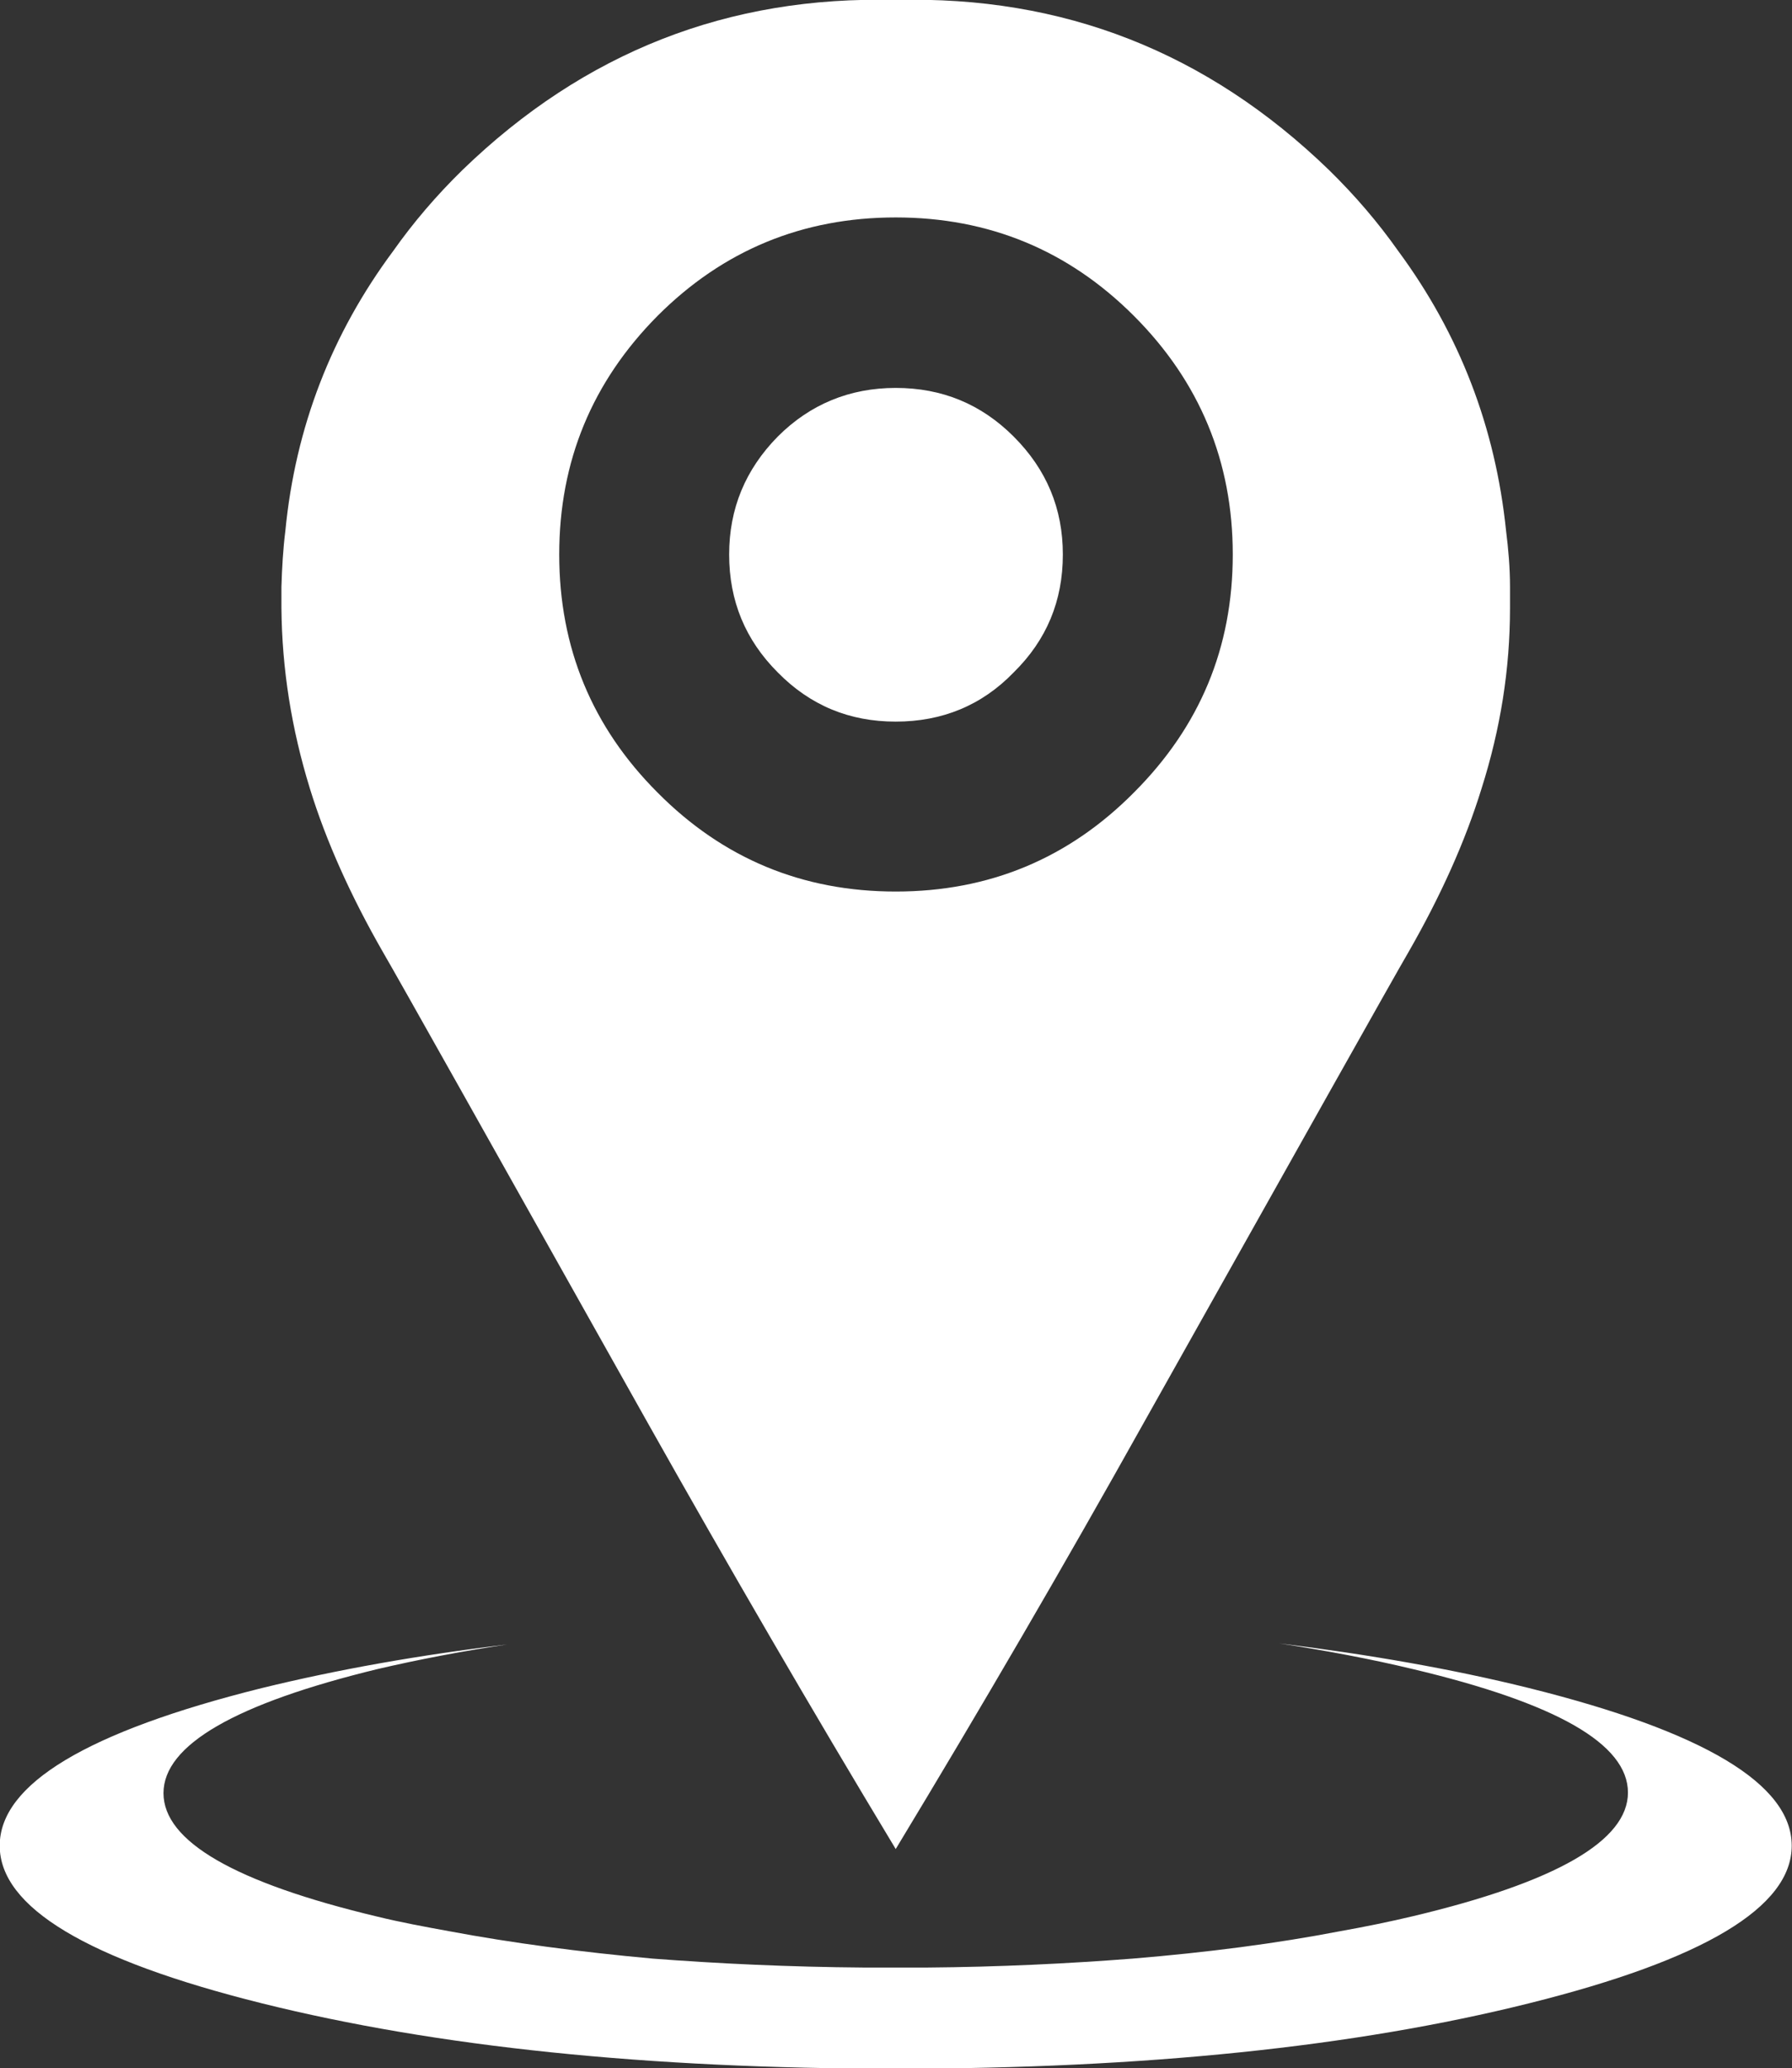 <?xml version="1.0" encoding="utf-8"?>
<!-- Generator: Adobe Illustrator 27.2.0, SVG Export Plug-In . SVG Version: 6.00 Build 0)  -->
<svg version="1.1" id="Layer_1" xmlns="http://www.w3.org/2000/svg" xmlns:xlink="http://www.w3.org/1999/xlink" x="0px" y="0px"
	 viewBox="0 0 320.6 370" style="enable-background:new 0 0 320.6 370;" xml:space="preserve">
<rect x="0" y="0" width="320.6" height="370" fill="#333333" stroke="none"/>
<style type="text/css">
	.st0{fill:#ffffff;}
</style>
<g transform="matrix( 1, 0, 0, 1, 339.25,293.4) ">
	<g transform="matrix( 1, 0, 0, 1, 0,0) ">
		<g>
			<g id="Find_a_Specialist_0_Layer0_0_FILL">
				<path class="st0" d="M-69.8-198.4c-1.9-18.5-8.3-35.2-19.3-50.1c-3.6-5.1-7.7-9.9-12.4-14.5c-21.8-21.1-47.6-31.2-77.5-30.4
					c-29.9-0.8-55.7,9.3-77.5,30.4c-4.7,4.6-8.8,9.4-12.4,14.5c-11,14.8-17.5,31.5-19.3,50.1c-0.4,3.2-0.6,6.6-0.7,10
					c0,1.2,0,2.5,0,3.7v0.1c0.1,10.9,1.8,21.6,5.1,32.3c2.9,9.4,7.3,19.2,13.1,29.3c2.8,4.8,18.5,32.8,47.3,84.1
					c14.4,25.6,29.2,51.1,44.4,76.3c15.3-25.3,30.1-50.7,44.4-76.3c28.8-51.3,44.5-79.3,47.3-84.1c5.8-10.1,10.2-19.9,13.1-29.3
					c3.4-10.7,5.1-21.4,5.1-32.3v-0.1c0-1.3,0-2.5,0-3.7C-69.1-191.9-69.4-195.2-69.8-198.4 M-118.7-194.2
					c0,16.7-5.9,30.8-17.7,42.6c-11.7,11.8-25.9,17.7-42.6,17.7s-30.9-5.9-42.6-17.7c-11.7-11.7-17.6-25.9-17.6-42.6
					s5.9-30.9,17.6-42.7c11.7-11.7,25.9-17.6,42.6-17.6s30.9,5.9,42.6,17.6C-124.6-225.1-118.7-210.8-118.7-194.2 M-157.9-173.1
					c5.9-5.8,8.8-12.8,8.8-21.1c0-8.2-2.9-15.2-8.8-21.1c-5.8-5.8-12.8-8.7-21.1-8.7c-8.2,0-15.3,2.9-21.1,8.7
					c-5.8,5.9-8.7,12.9-8.7,21.1c0,8.3,2.9,15.3,8.7,21.1c5.8,5.9,12.8,8.8,21.1,8.8C-170.7-164.3-163.6-167.2-157.9-173.1
					 M-258.9,52.1c-4.4-0.8-8.7-1.6-12.8-2.6c-25.6-6.1-38.3-13.5-38.3-22.1c0-8.6,12.8-16,38.3-22.2c7.3-1.7,15.1-3.2,23.2-4.4
					c-15.8,1.9-30.4,4.5-43.9,7.8c-31.3,7.8-46.9,17.2-46.9,28.2c0,11,15.6,20.4,46.9,28.2c31.3,7.8,69.1,11.7,113.4,11.7
					c44.3,0,82.1-3.9,113.3-11.7c31.3-7.8,47-17.2,47-28.2c0-11-15.7-20.4-47-28.2c-13.7-3.4-28.6-6-44.7-8
					c8.4,1.3,16.4,2.8,23.9,4.6C-60.8,11.3-48,18.6-48,27.3c0,8.6-12.8,16-38.4,22.1c-4.2,1-8.6,1.9-13.1,2.7
					c-11.4,2.2-23.8,3.8-37.1,4.9c-11.6,0.9-23.9,1.5-36.8,1.6c-1.9,0-3.7,0-5.6,0c-1.9,0-3.8,0-5.7,0c-13.4-0.1-26-0.7-37.8-1.6
					C-235.6,55.8-247.7,54.2-258.9,52.1z"/>
			</g>
		</g>
	</g>
</g>
</svg>
